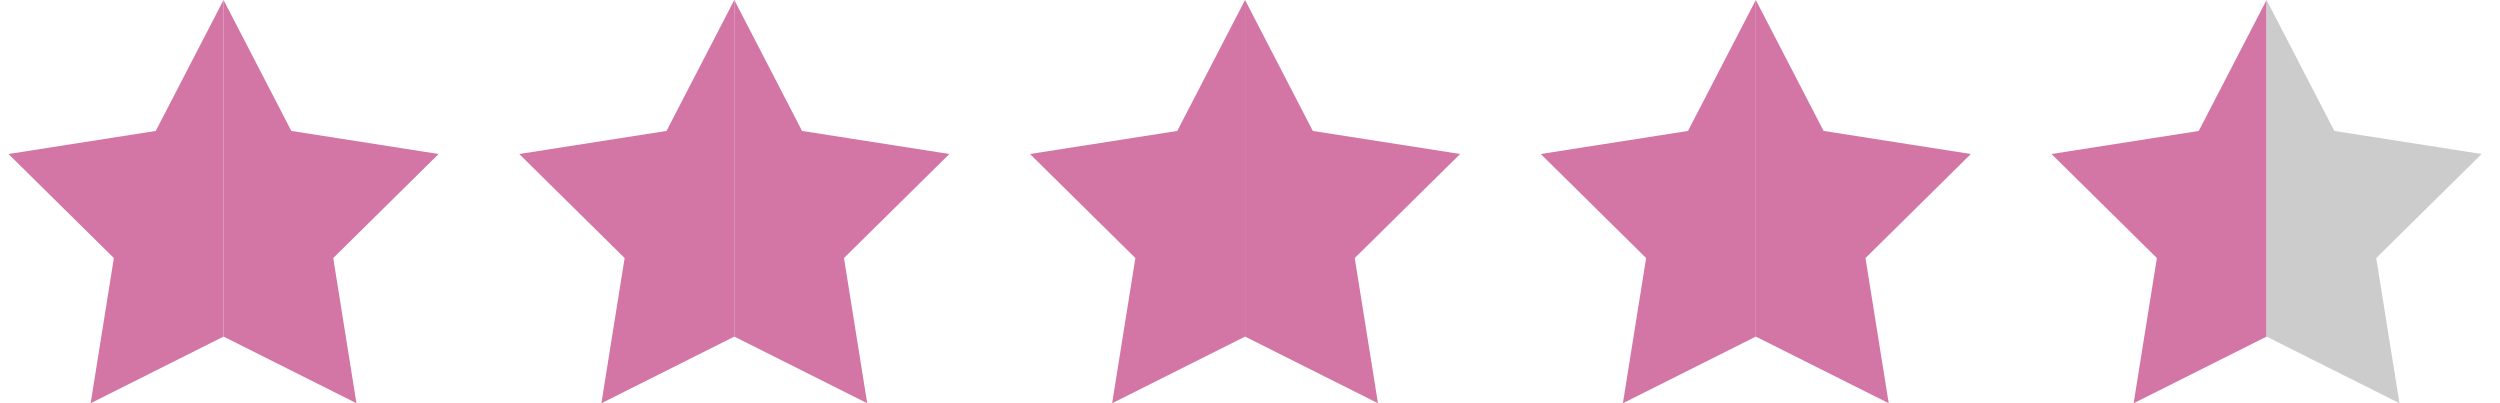 <?xml version="1.0" encoding="UTF-8"?> <svg xmlns="http://www.w3.org/2000/svg" width="93" height="15" viewBox="0 0 93 15" fill="none"><path d="M8.316 12.521V0L5.794 4.871L0.316 5.729L4.236 9.599L3.372 15L8.316 12.521Z" fill="#D375A5"></path><path d="M8.316 12.521V0L10.838 4.871L16.316 5.729L12.396 9.599L13.26 15L8.316 12.521Z" fill="#D375A5"></path><path d="M27.316 12.521V0L24.794 4.871L19.316 5.729L23.236 9.599L22.372 15L27.316 12.521Z" fill="#D375A5"></path><path d="M27.316 12.521V0L29.837 4.871L35.316 5.729L31.396 9.599L32.26 15L27.316 12.521Z" fill="#D375A5"></path><path d="M46.316 12.521V0L43.794 4.871L38.316 5.729L42.236 9.599L41.372 15L46.316 12.521Z" fill="#D375A5"></path><path d="M46.316 12.521V0L48.837 4.871L54.316 5.729L50.396 9.599L51.26 15L46.316 12.521Z" fill="#D375A5"></path><path d="M65.316 12.521V0L62.794 4.871L57.316 5.729L61.236 9.599L60.372 15L65.316 12.521Z" fill="#D375A5"></path><path d="M65.316 12.521V0L67.838 4.871L73.316 5.729L69.396 9.599L70.26 15L65.316 12.521Z" fill="#D375A5"></path><path d="M84.316 12.521V0L81.794 4.871L76.316 5.729L80.236 9.599L79.372 15L84.316 12.521Z" fill="#D375A5"></path><path d="M84.316 12.521V0L86.838 4.871L92.316 5.729L88.396 9.599L89.26 15L84.316 12.521Z" fill="#CCCCCC"></path></svg> 
